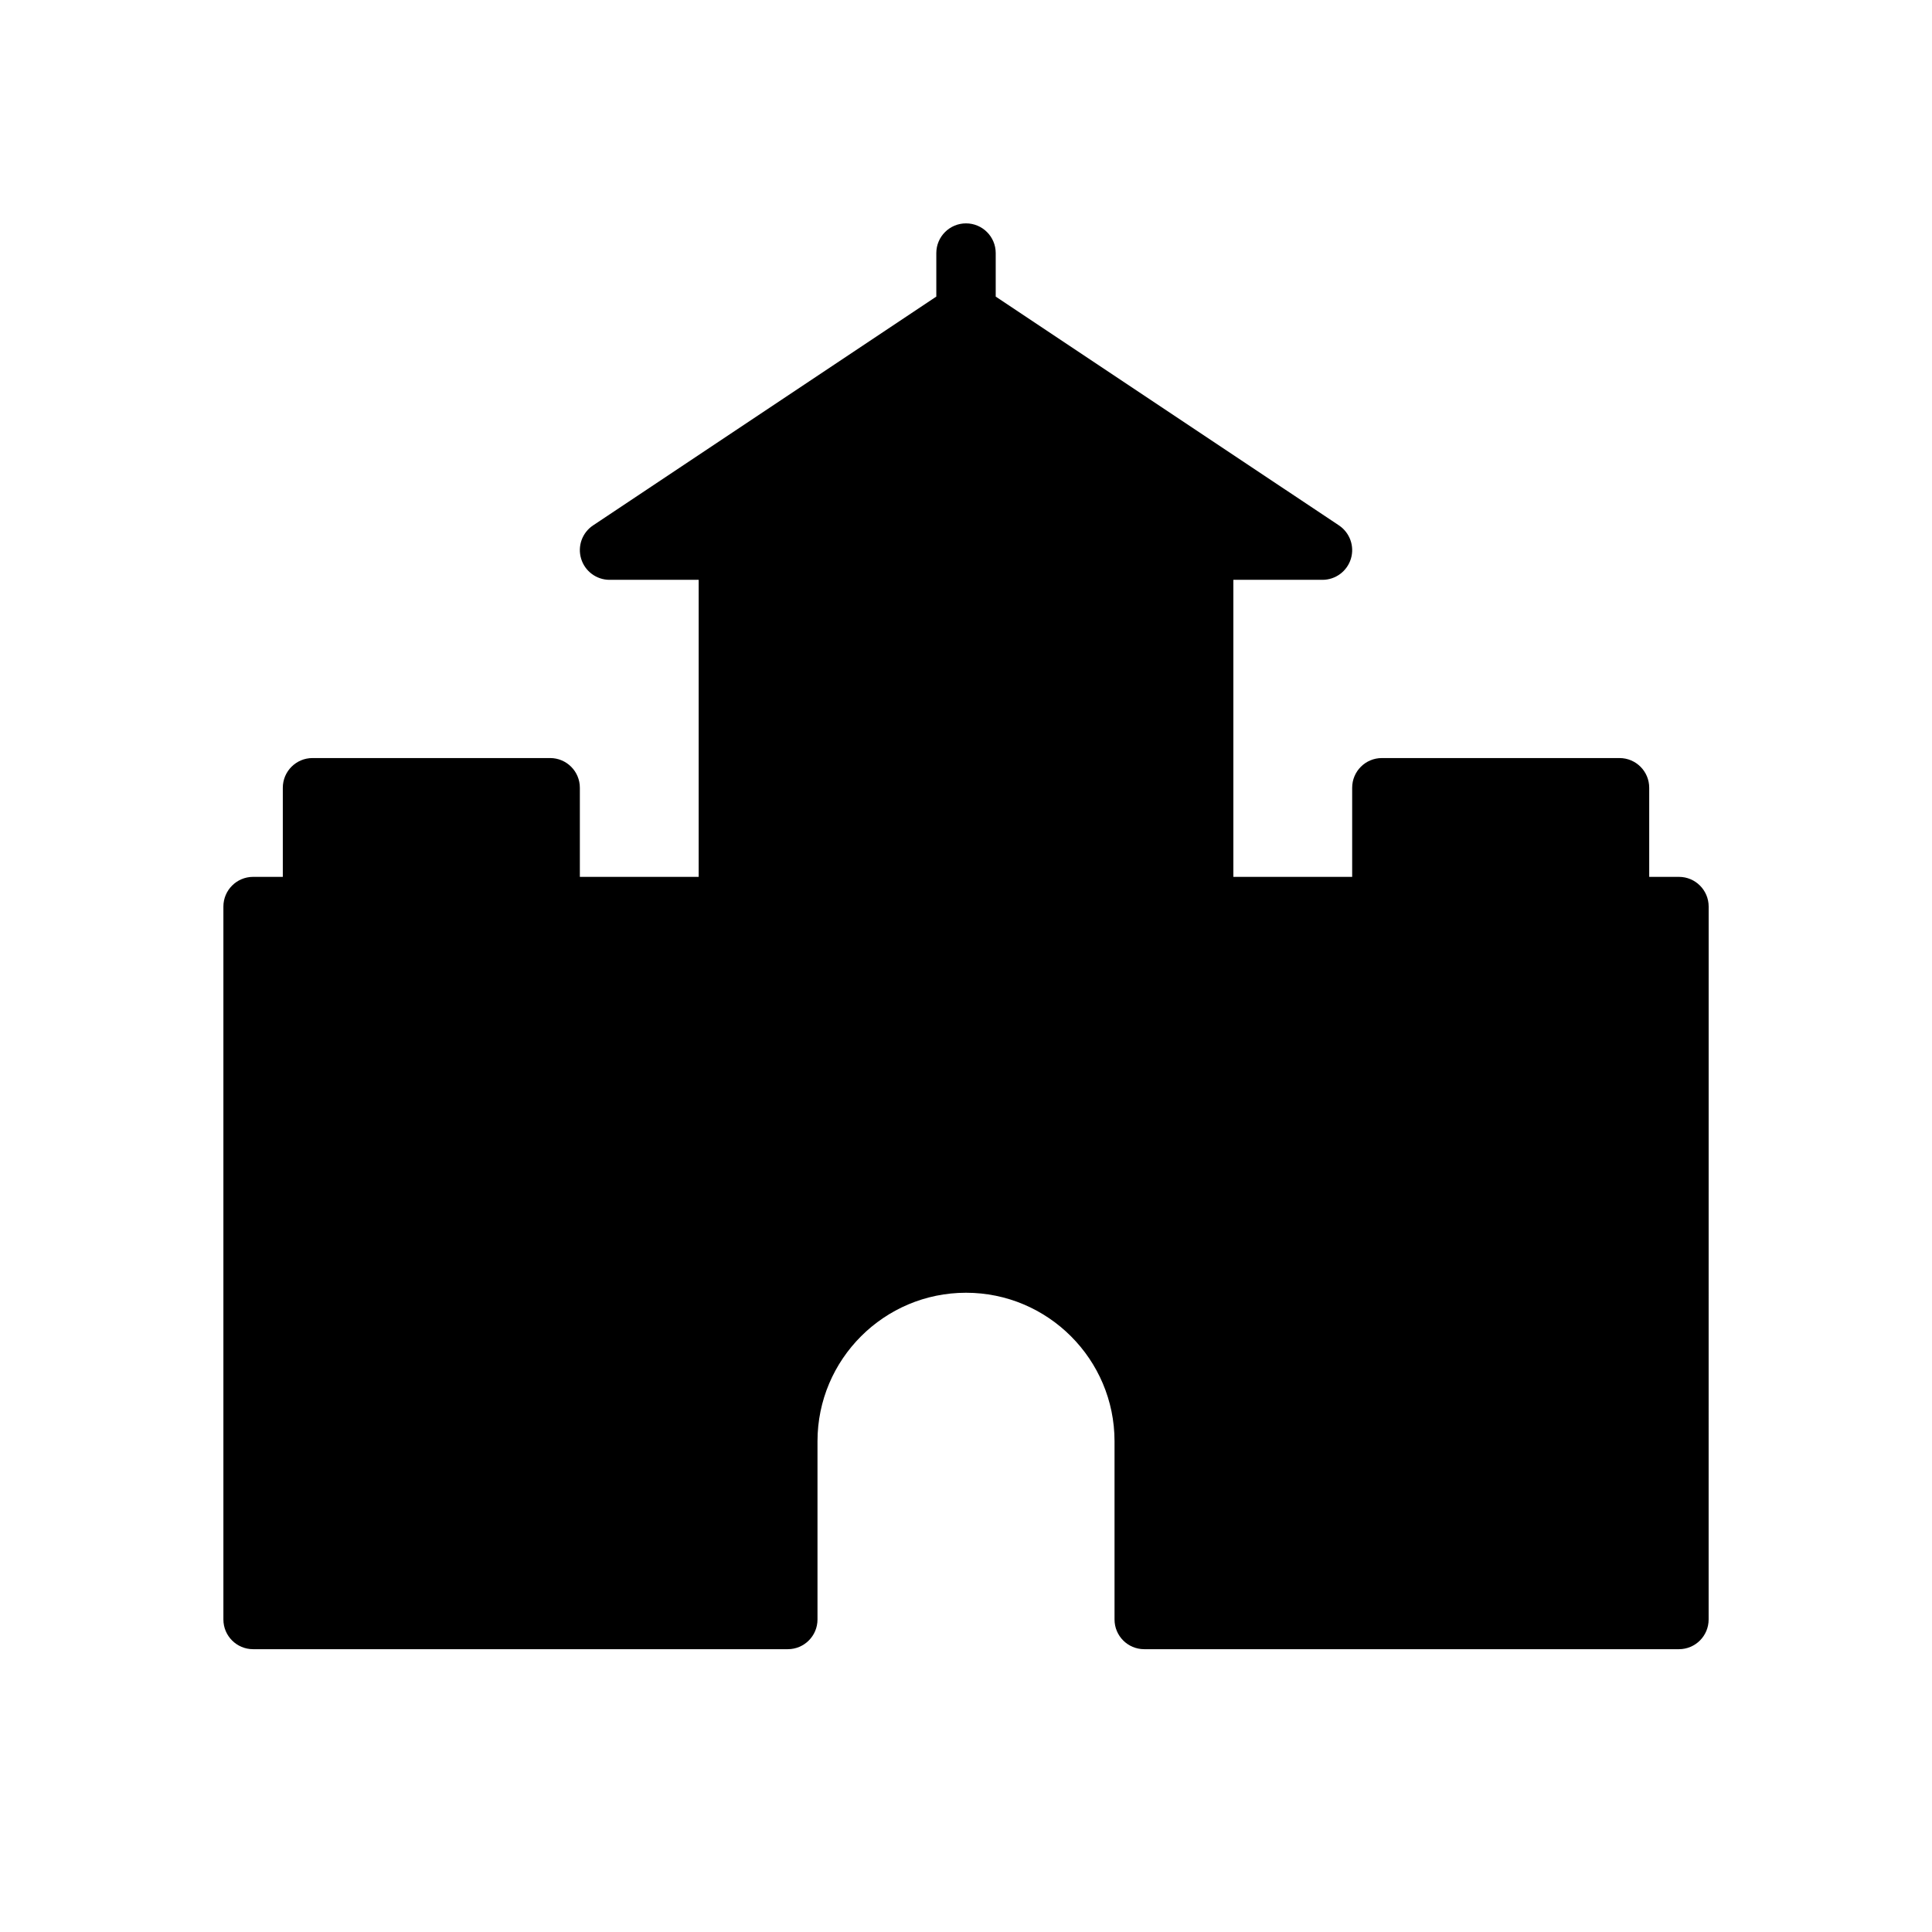 <?xml version="1.0" encoding="UTF-8"?>
<!-- The Best Svg Icon site in the world: iconSvg.co, Visit us! https://iconsvg.co -->
<svg fill="#000000" width="800px" height="800px" version="1.1" viewBox="144 144 512 512" xmlns="http://www.w3.org/2000/svg">
 <path d="m588.93 376.38h-7.871v-23.617c0-4.344-3.519-7.871-7.871-7.871h-62.977c-4.352 0-7.871 3.527-7.871 7.871v23.617h-31.488v-78.719h23.617c3.465 0 6.527-2.273 7.535-5.59 1.008-3.312-0.285-6.902-3.164-8.832l-90.965-60.641v-11.531c0-4.344-3.527-7.871-7.871-7.871s-7.871 3.527-7.871 7.871v11.531l-90.961 60.637c-2.891 1.93-4.172 5.512-3.164 8.832 0.996 3.316 4.066 5.594 7.531 5.594h23.617v78.719h-31.488v-23.617c0-4.344-3.527-7.871-7.871-7.871h-62.977c-4.344 0-7.871 3.527-7.871 7.871v23.617h-7.875c-4.344 0-7.871 3.527-7.871 7.871v188.93c0 4.352 3.527 7.871 7.871 7.871h141.7c4.344 0 7.871-3.519 7.871-7.871v-47.23c0-21.703 17.656-39.359 39.359-39.359s39.359 17.656 39.359 39.359v47.23c0 4.352 3.519 7.871 7.871 7.871h141.7c4.352 0 7.871-3.519 7.871-7.871l0.008-188.93c0-4.344-3.519-7.871-7.875-7.871z"/>
</svg>
